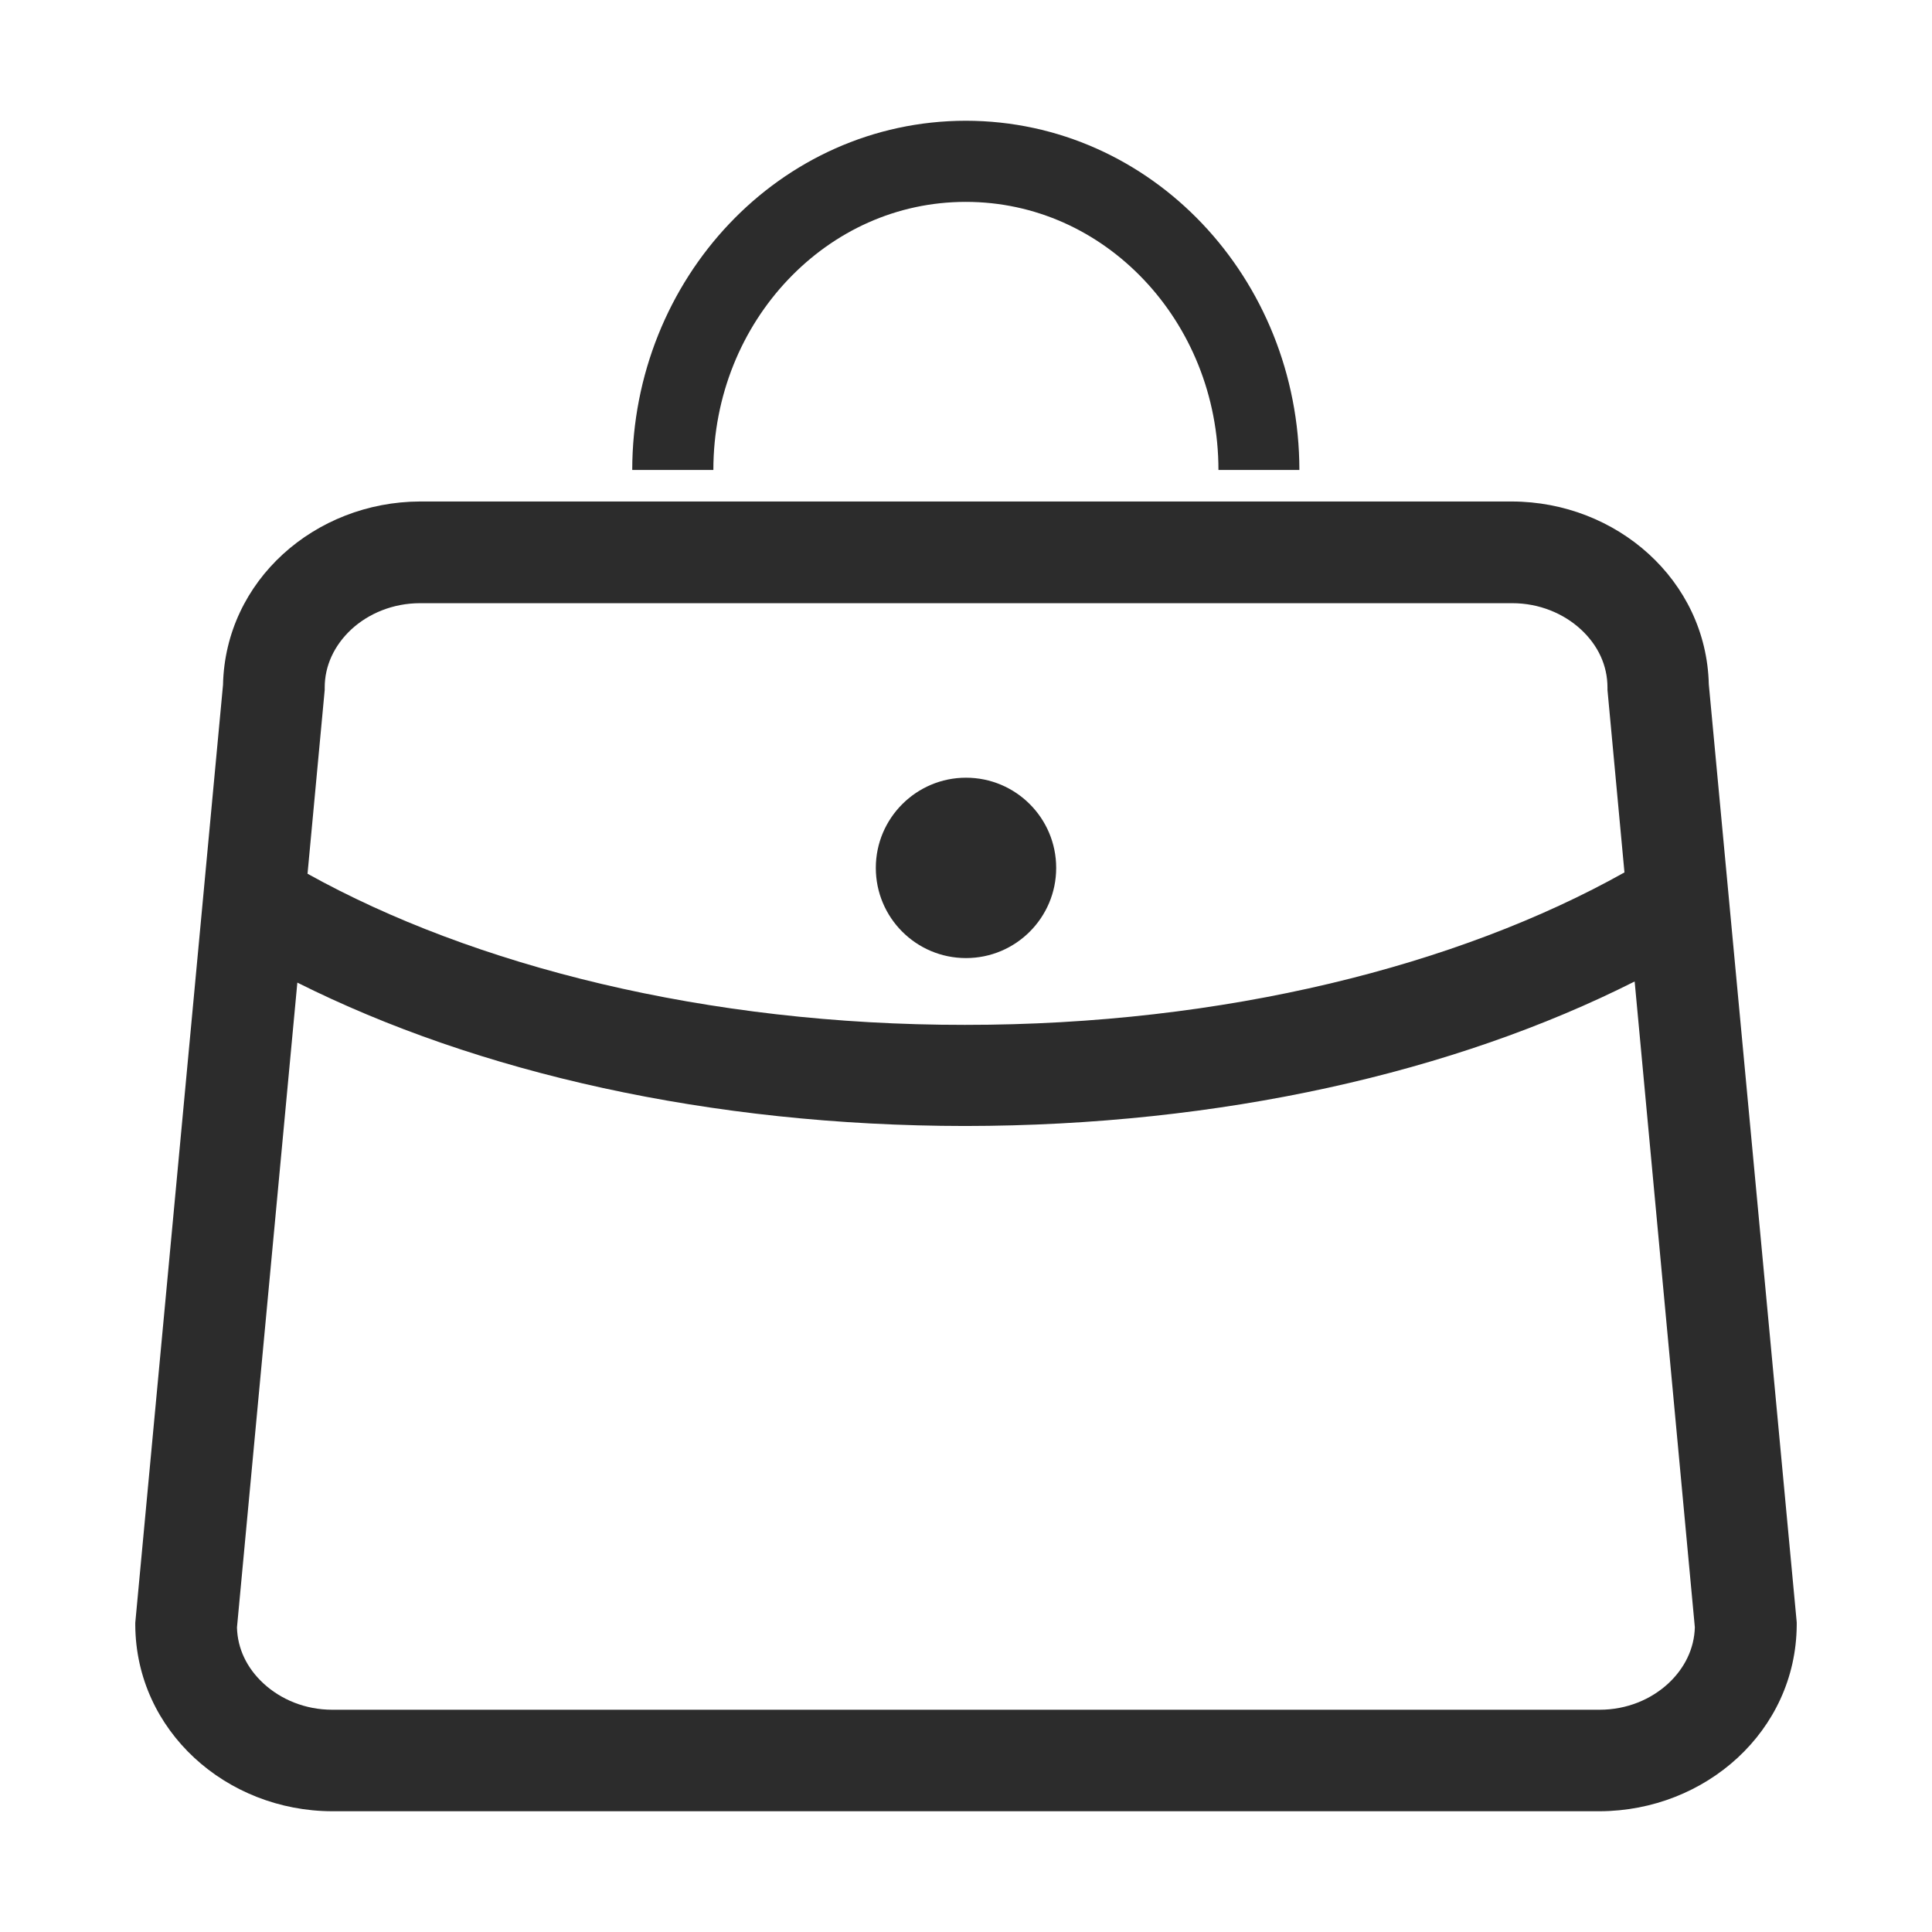 <?xml version="1.0" standalone="no"?><!DOCTYPE svg PUBLIC "-//W3C//DTD SVG 1.1//EN" "http://www.w3.org/Graphics/SVG/1.1/DTD/svg11.dtd"><svg t="1716118330713" class="icon" viewBox="0 0 1024 1024" version="1.1" xmlns="http://www.w3.org/2000/svg" p-id="15301" xmlns:xlink="http://www.w3.org/1999/xlink" width="200" height="200"><path d="M952.2 858.8l-46.5-496.1c-1.3-55.2-48.9-96.8-104.4-96.9H222.6c-55.6 0.2-103.2 41.8-104.4 97.2L71.7 860.1v1.3c0.4 56.1 48.3 98.5 104.4 98.6h671.8c56.1-0.2 104-42.5 104.4-98.6V860l-0.1-1.2zM172.1 365.7v-1.3c0-11.5 5-22.3 14.1-30.8 9.1-8.4 22-13.9 36.5-13.9h578.8c14.4 0 27.3 5.5 36.4 13.9 9.1 8.4 14.1 19.1 14.1 30.8v1.3l9 96.7c-87.9 49.3-212.1 80.9-349.6 80.8-136.9 0.1-260.6-31.3-348.4-80.1l9.1-97.4z m712.1 526.6c-9.1 8.4-21.9 13.9-36.4 13.9H176.1c-14.4 0-27.3-5.5-36.4-13.9-8.9-8.2-13.8-18.5-14.1-29.7l32-341.8c95.4 47.8 218.8 75.9 353.9 76 135.5-0.1 259.4-28.4 354.9-76.6l31.9 342.3c-0.3 11.2-5.3 21.6-14.1 29.8zM417.7 148.2c24.4-25.7 57.5-41.2 94.2-41.2s69.9 15.5 94.3 41.2c24.4 25.7 39.6 61.3 39.6 100.9h42.9c-0.1-101.4-78.2-185-176.8-185.1-98.6 0.1-176.7 83.7-176.8 185.1h43c0-39.6 15.2-75.2 39.6-100.9z" p-id="15302" fill="#2c2c2c"></path><path d="M559.8 460c0-26.4-21.4-47.8-47.8-47.8-26.3 0-47.8 21.4-47.8 47.8s21.4 47.8 47.8 47.8 47.8-21.4 47.8-47.8z" p-id="15303" fill="#2c2c2c"></path></svg>